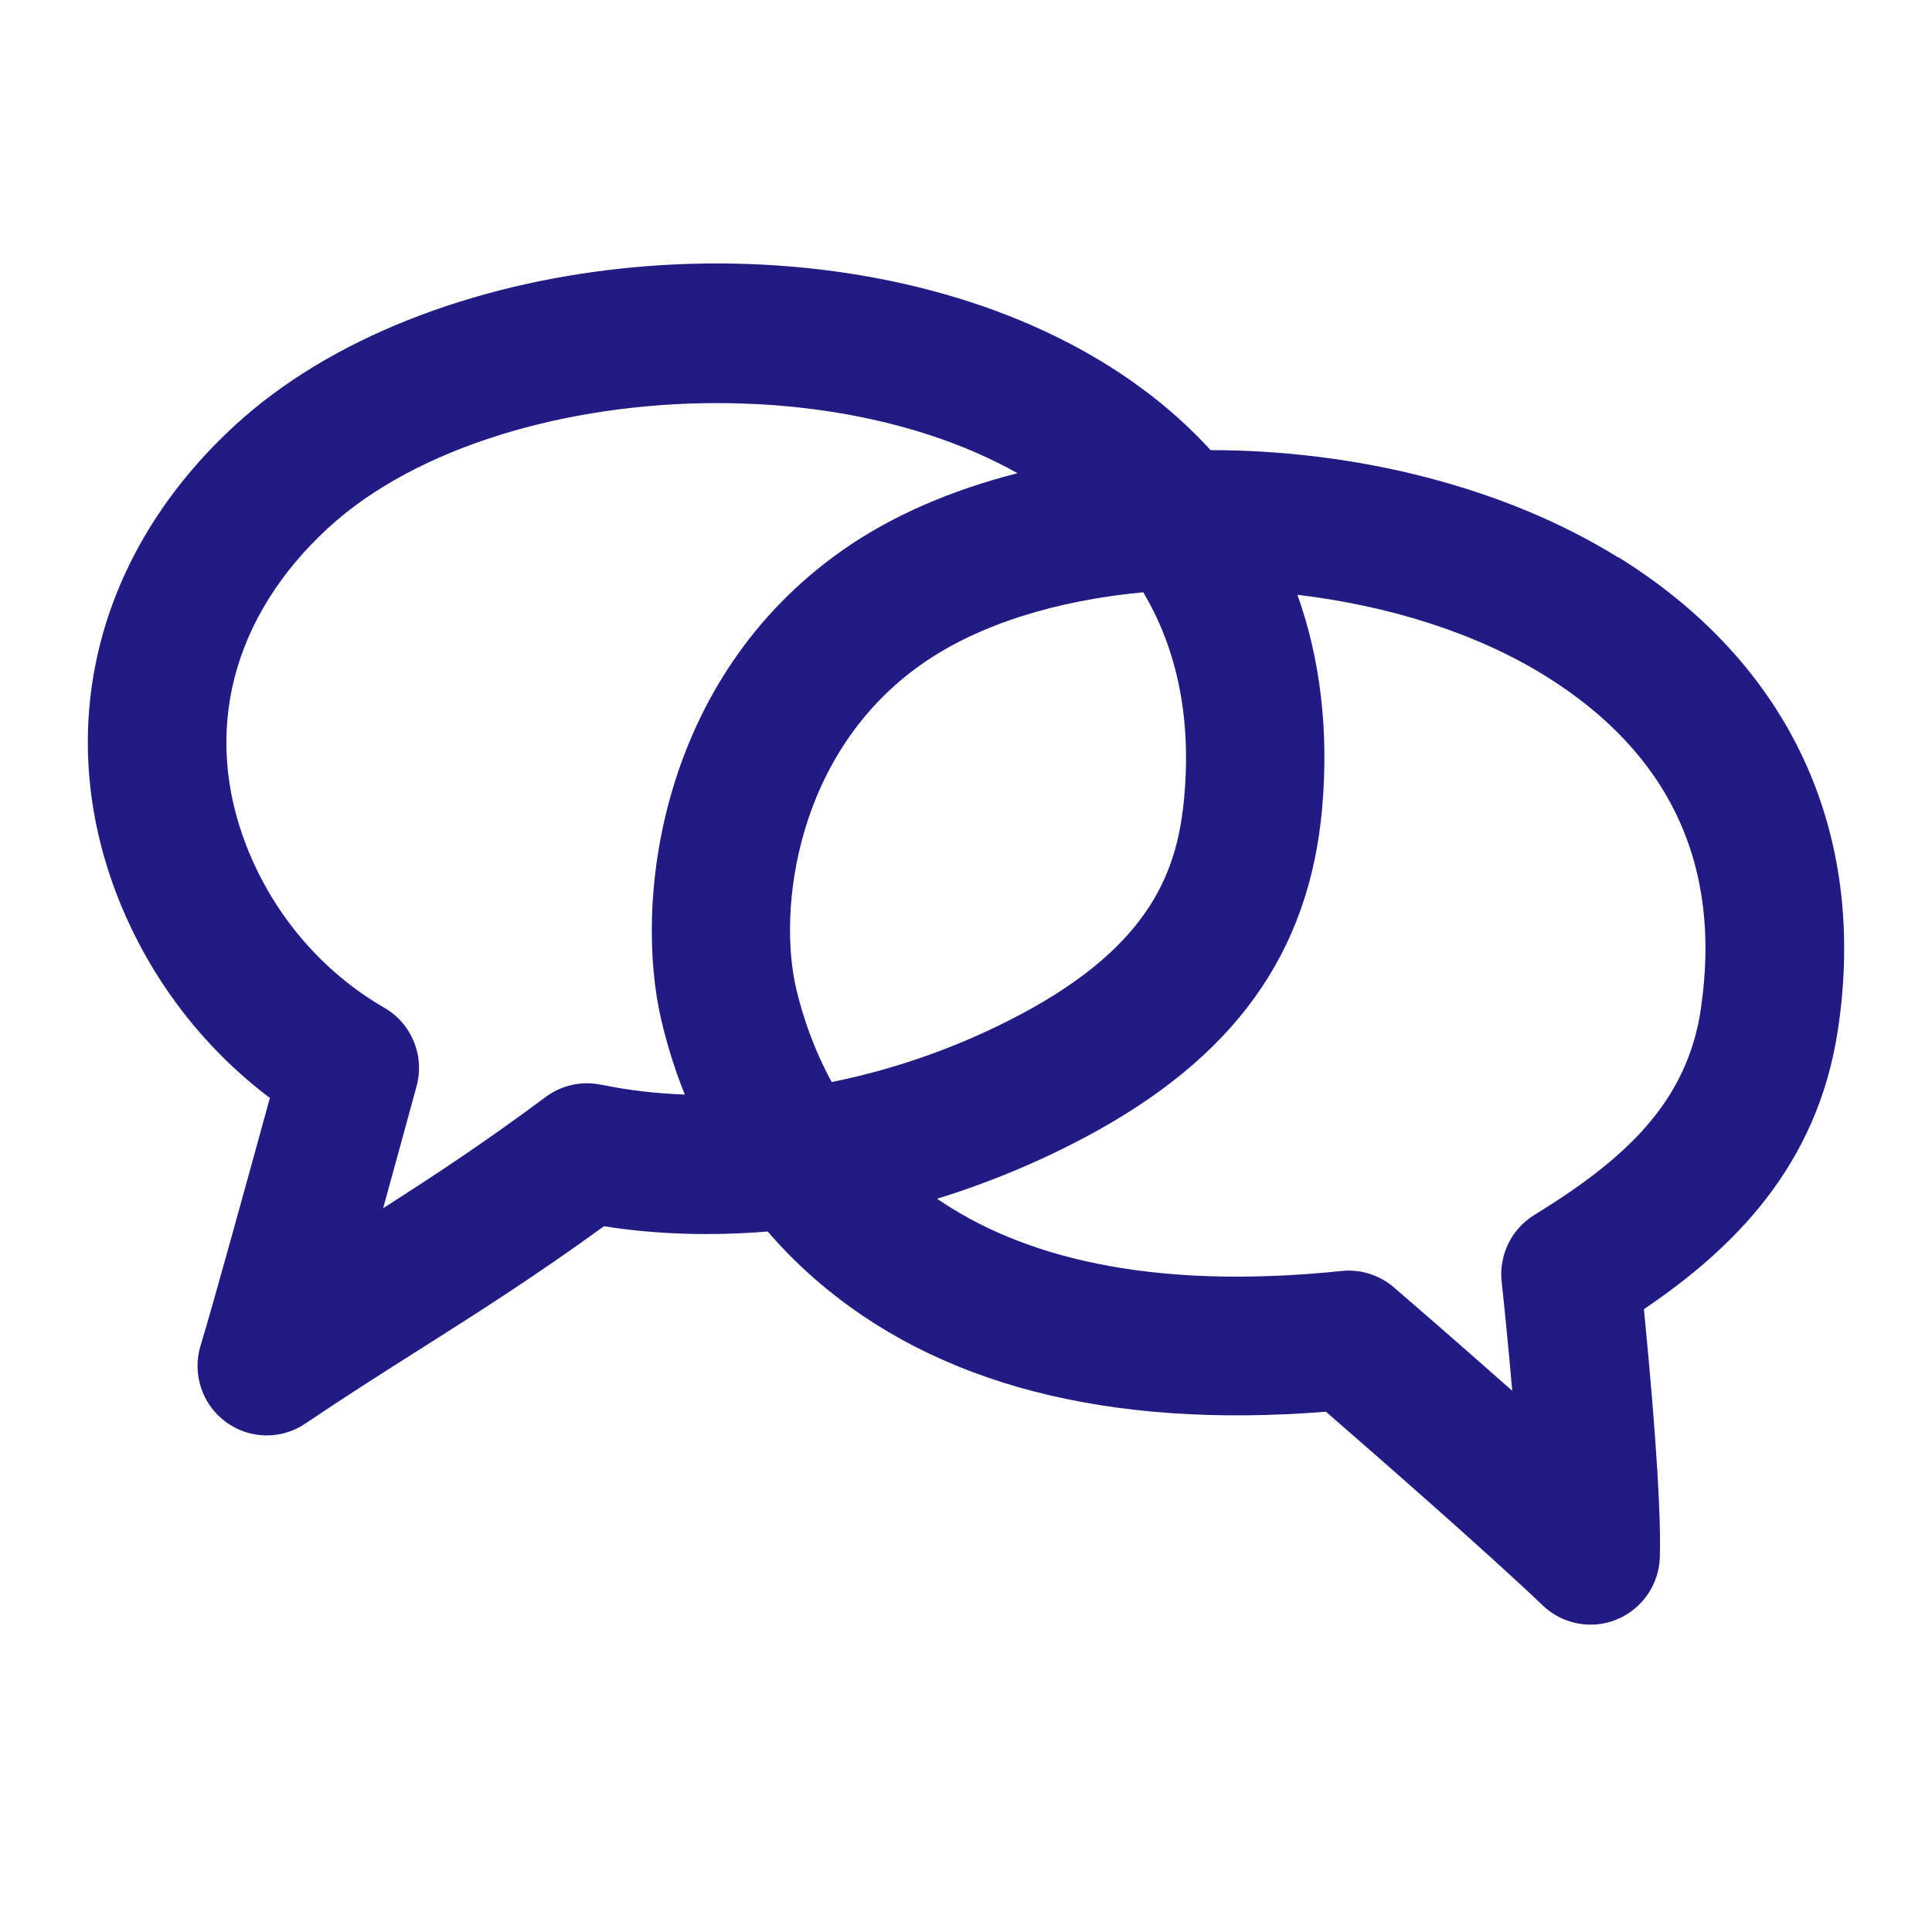 <svg xmlns="http://www.w3.org/2000/svg" width="44" height="44" viewBox="0 0 44 44" fill="none">
  <path d="M36.858 12.698C34.235 11.069 30.848 10.253 27.57 10.251C26.646 9.238 25.483 8.375 24.095 7.688C18.264 4.802 9.681 5.713 5.357 9.681C2.178 12.596 1.182 16.623 2.691 20.454C3.408 22.271 4.613 23.85 6.146 25.005C5.686 26.682 4.836 29.773 4.568 30.643C4.372 31.285 4.6 31.981 5.136 32.379C5.416 32.587 5.745 32.691 6.076 32.691C6.382 32.691 6.691 32.6 6.957 32.419C7.849 31.816 8.708 31.271 9.539 30.745C10.851 29.913 12.2 29.057 13.755 27.927C14.958 28.117 16.213 28.151 17.484 28.047C17.804 28.419 18.162 28.783 18.566 29.134C21.317 31.531 25.229 32.546 30.197 32.151C31.292 33.102 33.884 35.366 35.136 36.564C35.436 36.849 35.826 37 36.225 37C36.428 37 36.63 36.962 36.824 36.88C37.399 36.643 37.782 36.089 37.802 35.466C37.843 34.135 37.586 31.314 37.439 29.816C39.463 28.444 41.392 26.569 41.86 23.437C42.534 18.928 40.756 15.112 36.86 12.691L36.858 12.698ZM26.973 18.117C26.831 19.753 26.279 21.491 23.235 23.107C21.874 23.83 20.409 24.347 18.942 24.643C18.536 23.9 18.286 23.163 18.133 22.517C17.712 20.732 18.115 17.145 20.995 15.123C22.293 14.212 24.089 13.67 26.038 13.489C26.732 14.662 27.142 16.171 26.973 18.115V18.117ZM13.692 24.704C13.25 24.612 12.79 24.713 12.428 24.982C11.067 25.997 9.897 26.768 8.726 27.516C9.118 26.094 9.458 24.845 9.487 24.738C9.677 24.045 9.375 23.31 8.753 22.951C7.344 22.137 6.233 20.84 5.623 19.292C4.598 16.691 5.276 14.04 7.482 12.016C9.494 10.172 12.919 9.18 16.335 9.18C18.597 9.18 20.857 9.616 22.698 10.527C22.856 10.603 23.014 10.689 23.174 10.777C21.68 11.157 20.314 11.74 19.188 12.531C14.999 15.471 14.426 20.549 15.064 23.247C15.184 23.751 15.352 24.323 15.596 24.928C14.94 24.903 14.303 24.831 13.692 24.702V24.704ZM38.737 22.976C38.417 25.127 36.989 26.411 34.94 27.672C34.422 27.992 34.134 28.582 34.199 29.19C34.258 29.723 34.352 30.663 34.44 31.674C33.079 30.469 31.838 29.398 31.747 29.321C31.459 29.073 31.094 28.937 30.718 28.937C30.664 28.937 30.61 28.939 30.555 28.946C26.103 29.405 23.216 28.587 21.342 27.301C22.489 26.946 23.62 26.481 24.706 25.904C28.106 24.099 29.823 21.712 30.112 18.393C30.265 16.632 30.069 15.005 29.548 13.546C31.603 13.79 33.606 14.406 35.193 15.392C38.03 17.154 39.222 19.706 38.735 22.978L38.737 22.976Z" fill="#211B83"/>
</svg>